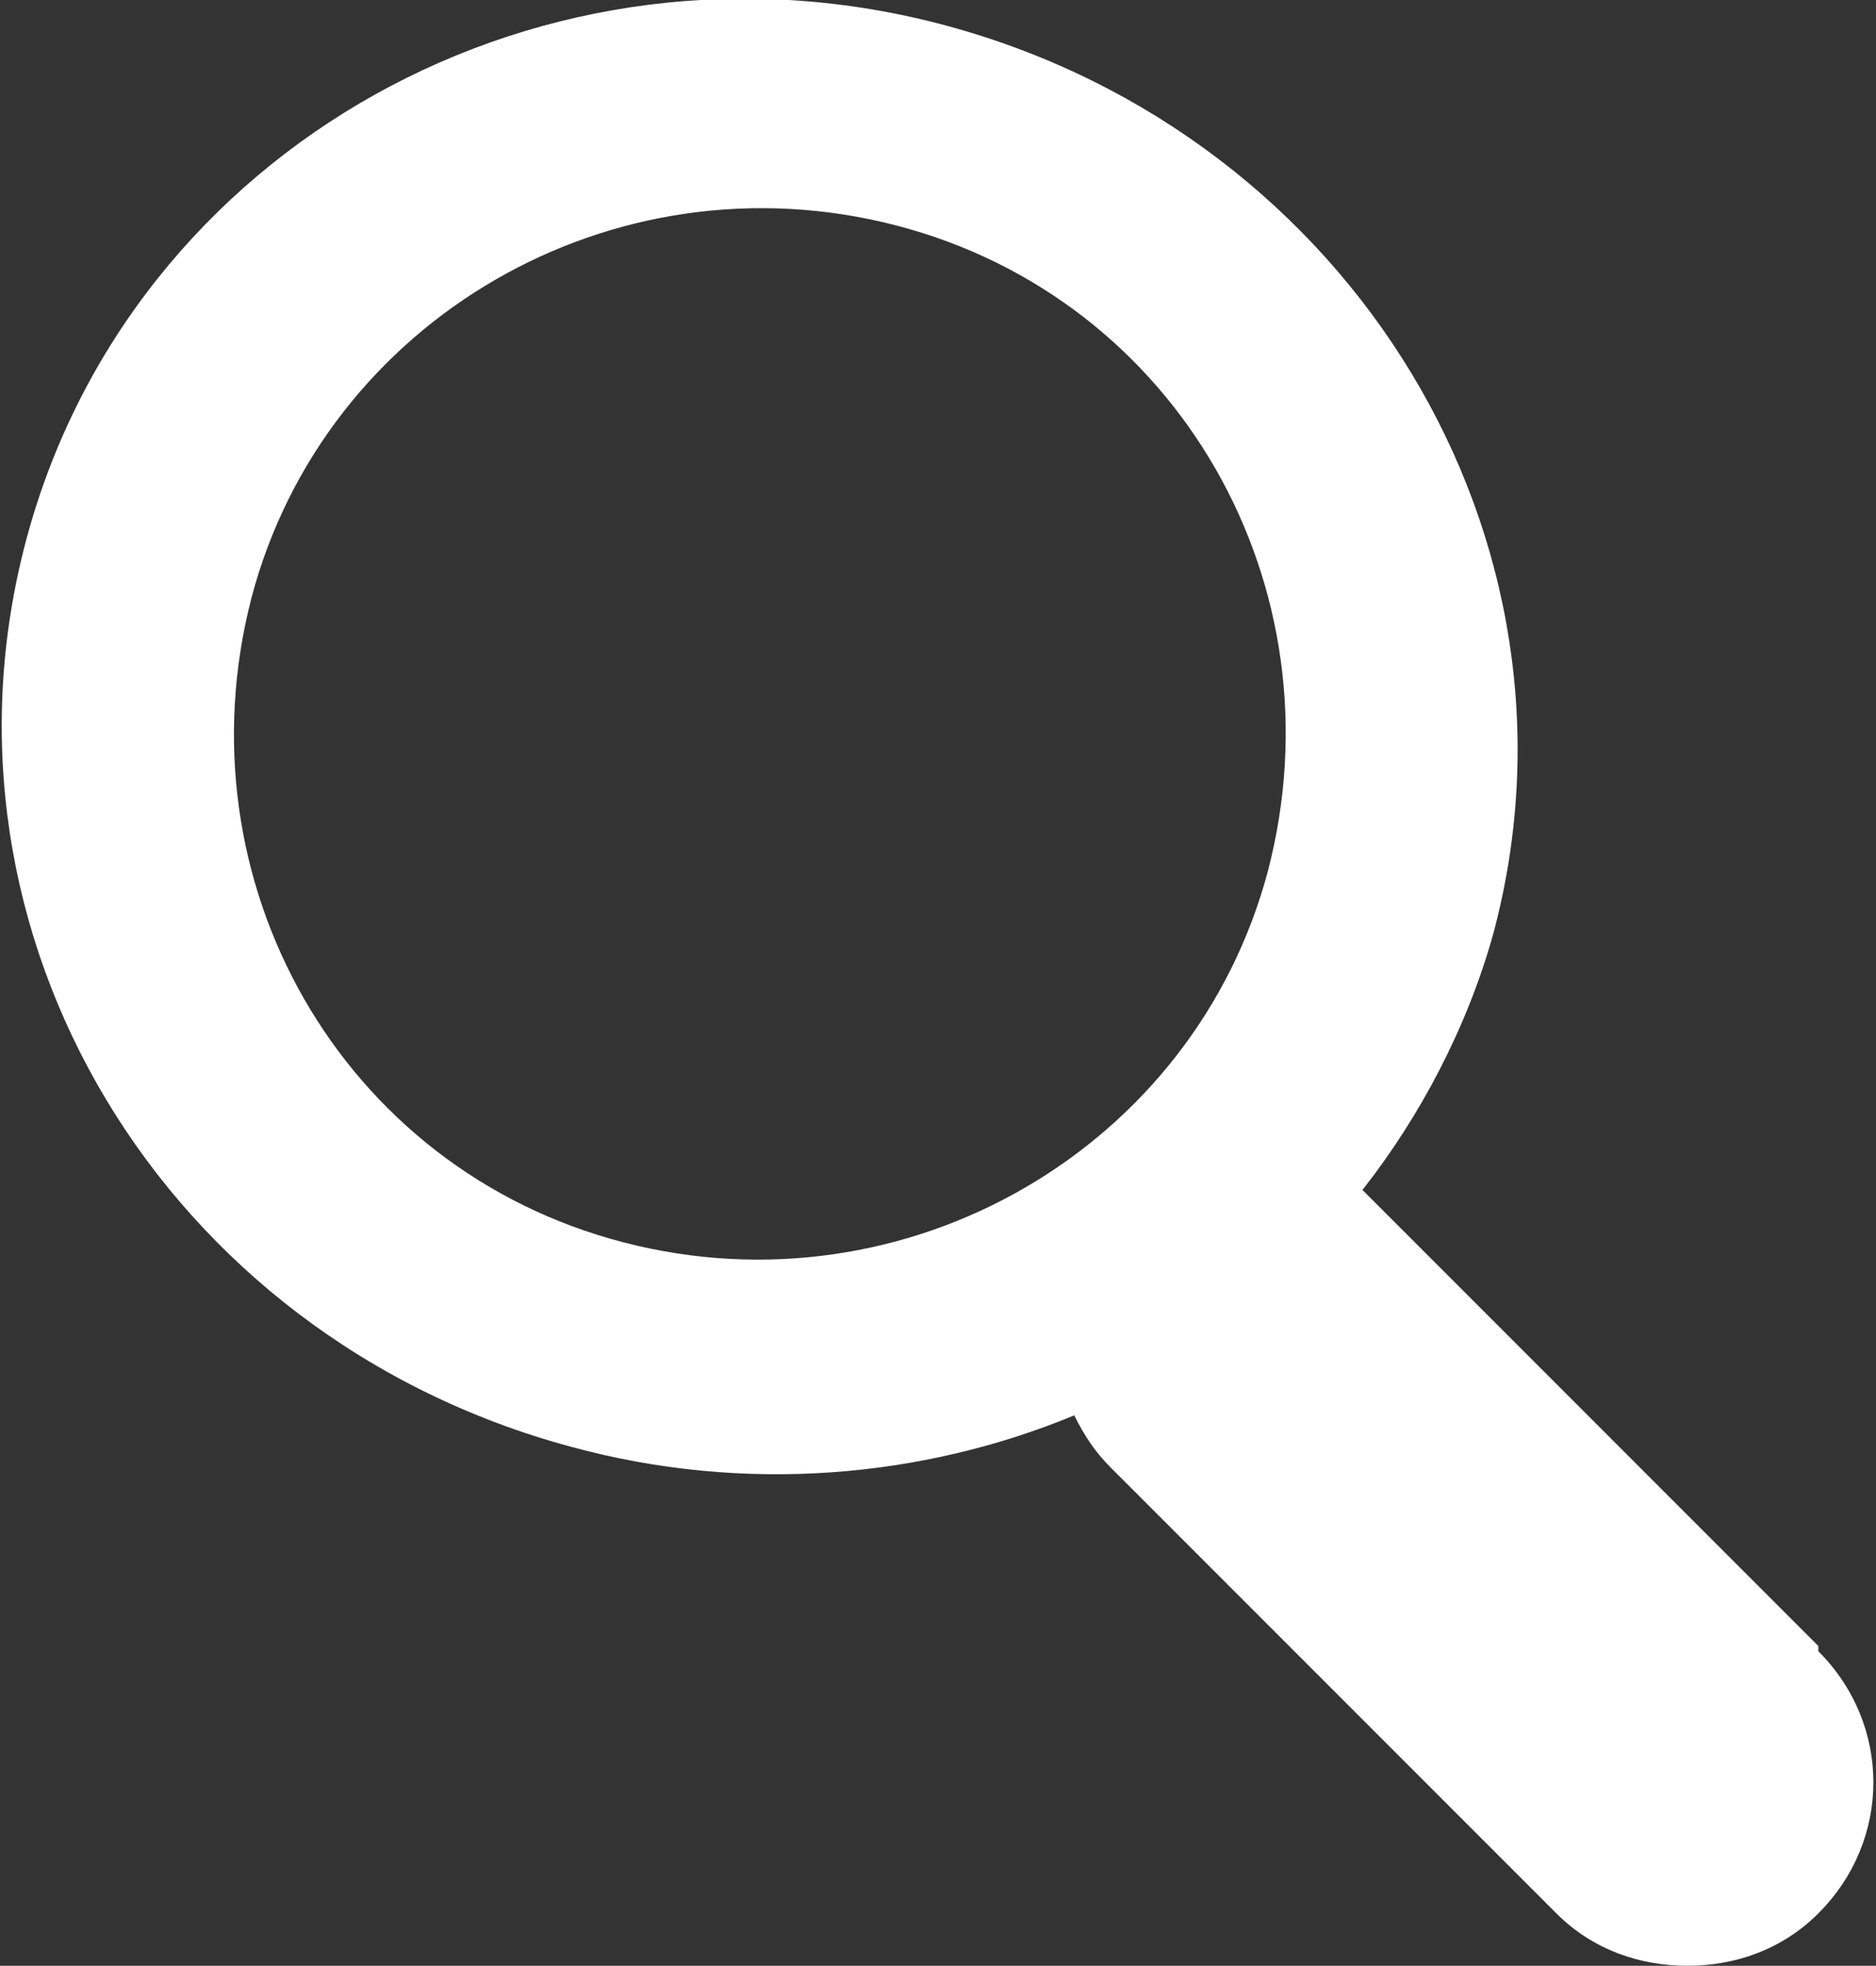 <?xml version="1.0" encoding="UTF-8"?>
<svg id="Ebene_1" xmlns="http://www.w3.org/2000/svg" version="1.1" viewBox="0 0 35.8 37.5">
  <rect x="0" y="0" width="35.8" height="37.5" fill="#333333" stroke="none"/>
  <!-- Generator: Adobe Illustrator 29.5.1, SVG Export Plug-In . SVG Version: 2.1.0 Build 141)  -->
  <defs>
    <style>
      .st0 {
        fill: #fff;
      }
    </style>
  </defs>
  <g id="Gruppe_129">
    <path class="st0" d="M34.7,31.4l-8.5-8.5c0,0-.1-.1-.2-.2,1.1-1.4,2-3.1,2.5-4.9,2-7.5-2.7-15.2-10.4-17.3C10.4-1.6,2.5,2.8.5,10.3c-2,7.5,2.6,15.2,10.4,17.3,3.3.9,6.7.6,9.6-.6.2.4.4.7.7,1l8.5,8.5c.7.7,1.6,1,2.5,1s1.8-.3,2.5-1c1.4-1.4,1.4-3.6,0-5ZM24.2,16.6c-1.4,5.3-6.9,8.5-12.3,7.1-5.4-1.4-8.5-6.9-7.1-12.3,1.4-5.3,6.9-8.5,12.3-7.1,5.4,1.4,8.5,6.9,7.1,12.3Z"/>
  </g>
</svg>